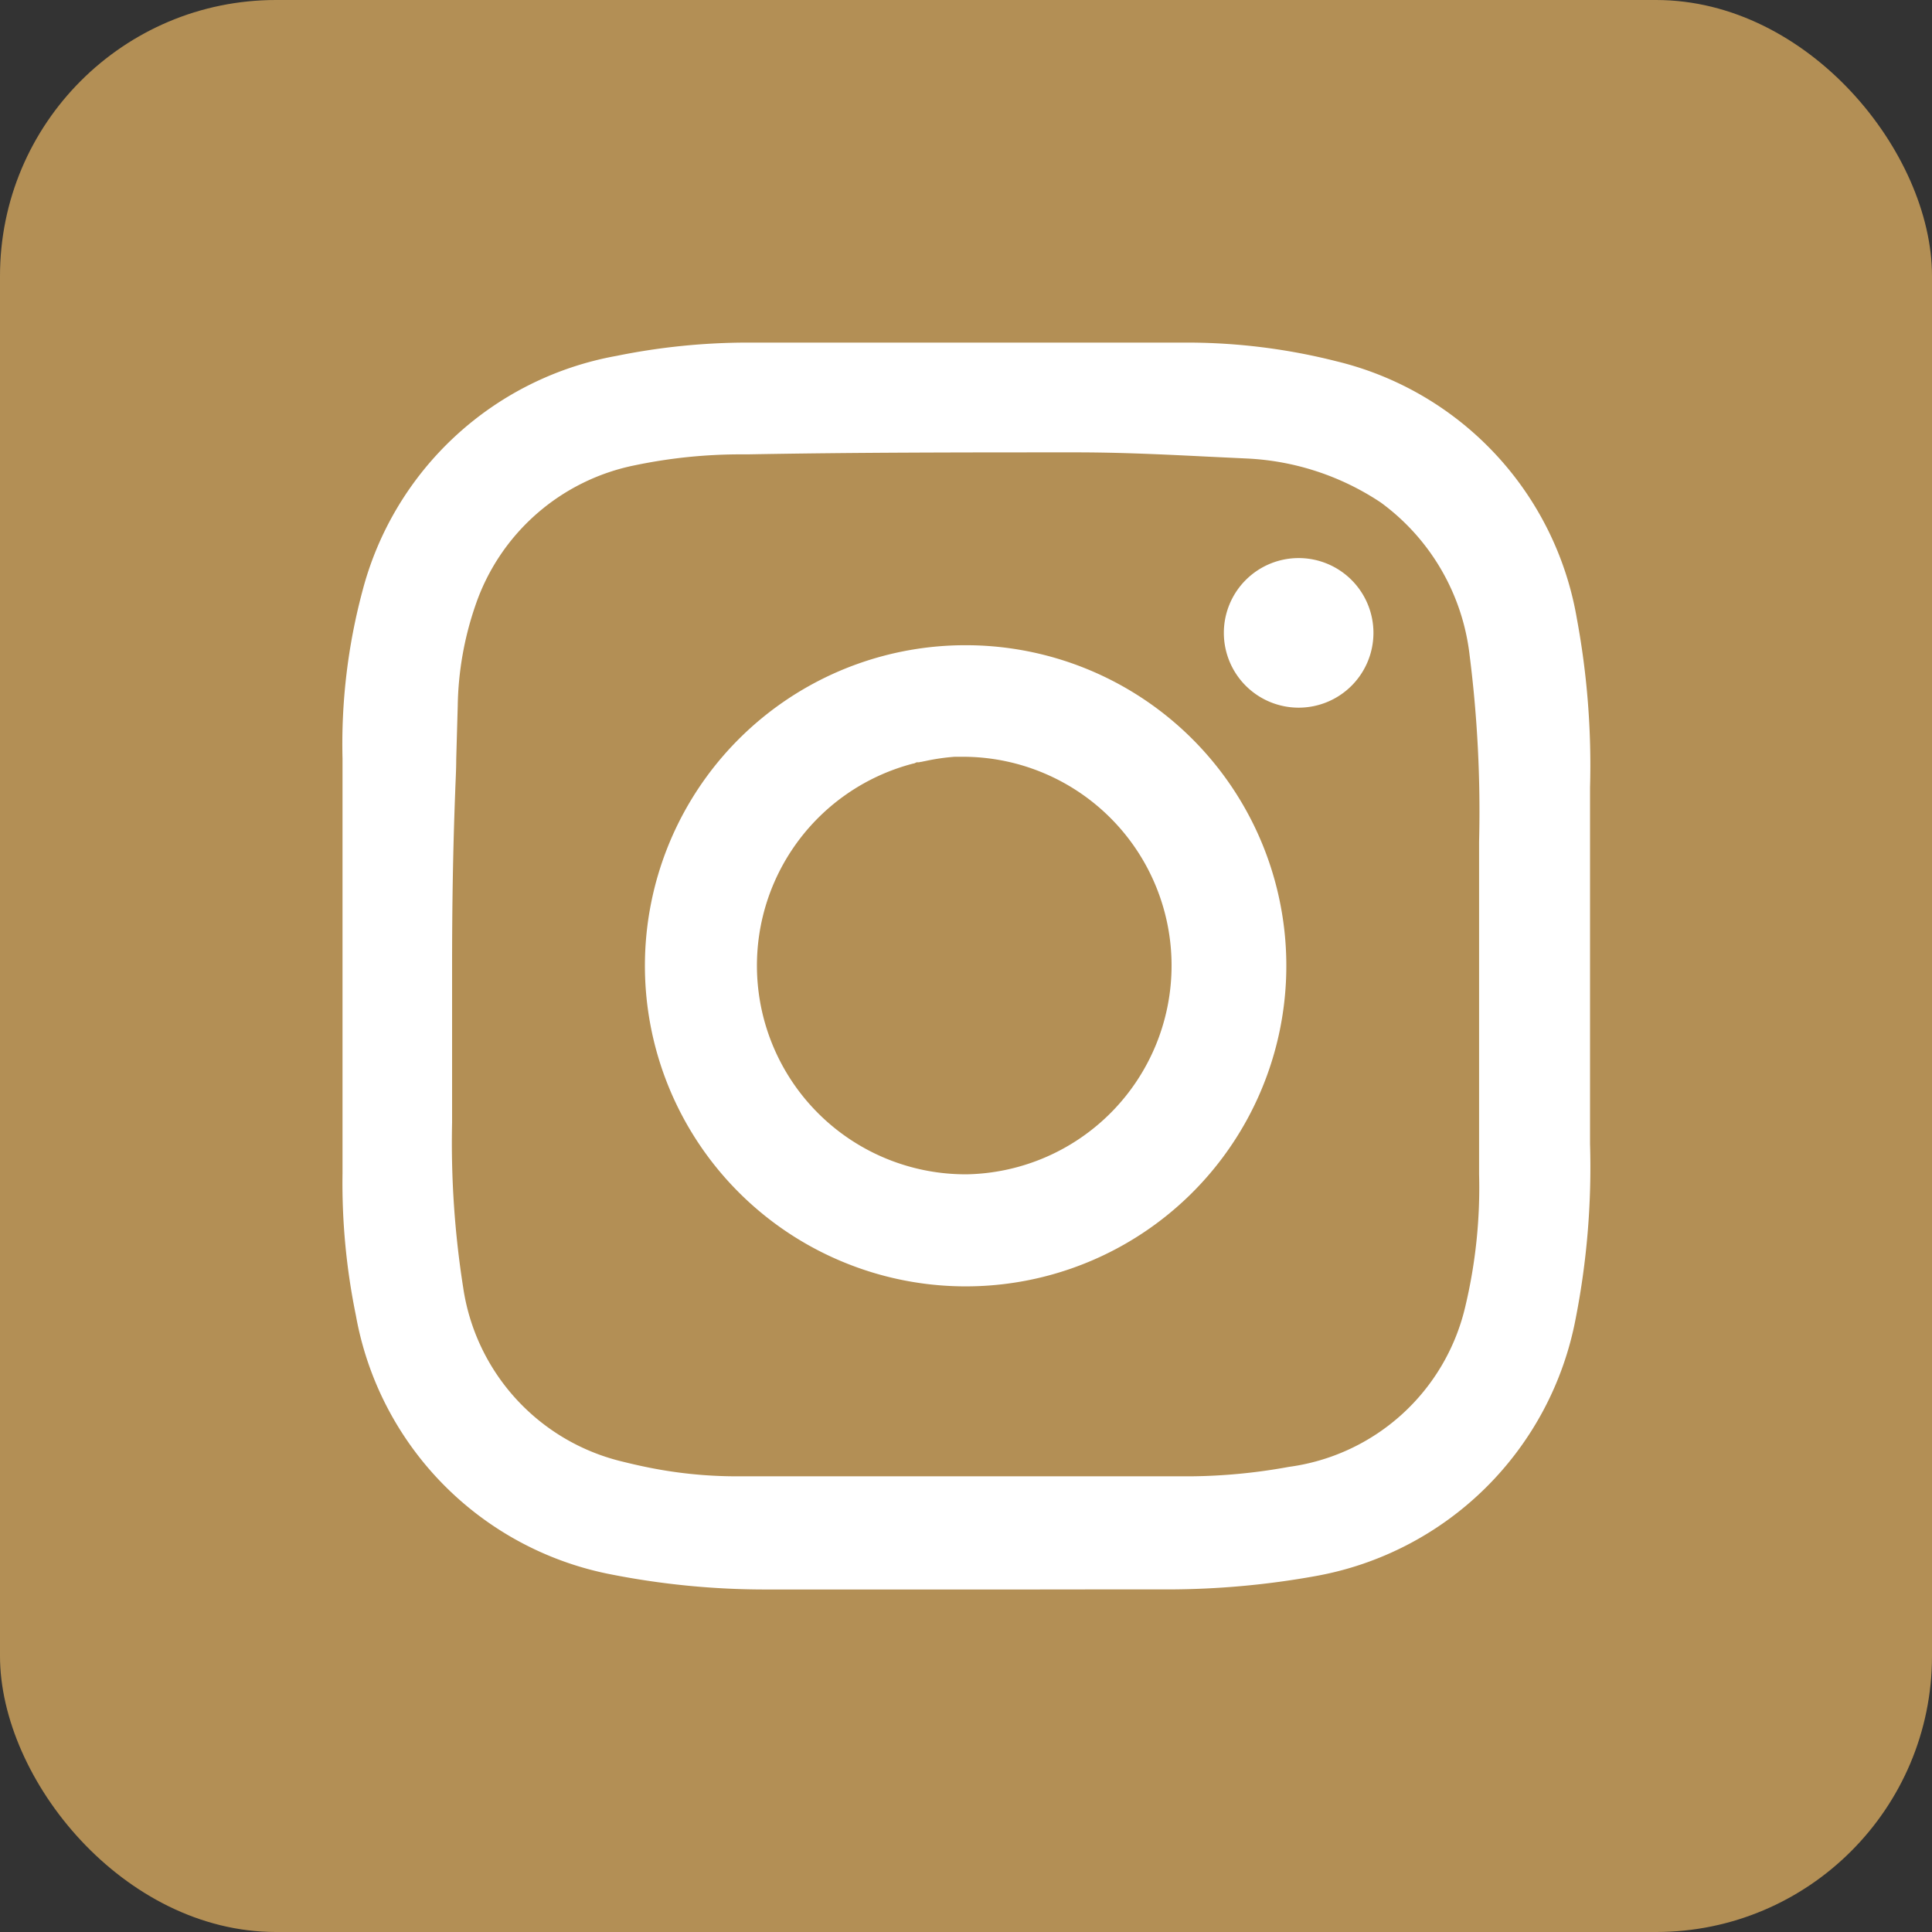 <svg id="instagram" xmlns="http://www.w3.org/2000/svg" width="28" height="28" viewBox="0 0 28 28">
  <rect x="0" y="0" width="28" height="28" fill="#333333" stroke="none"/>
  <rect id="Rectangle_330" data-name="Rectangle 330" width="28" height="28" rx="4" fill="#b38f55"/>
  <path id="Union_2" data-name="Union 2" d="M9.927,18.071h-.01l-.9,0H6.412c-.094,0-.19,0-.286,0A11.555,11.555,0,0,1,3.9,17.854,4.657,4.657,0,0,1,.194,14.1,9.544,9.544,0,0,1,0,12.04V6.03A8.584,8.584,0,0,1,.289,3.6,4.657,4.657,0,0,1,3.97.193,9.57,9.57,0,0,1,5.875,0h6.147c.071,0,.142,0,.213,0a8.821,8.821,0,0,1,2.17.271A4.64,4.64,0,0,1,17.889,4a11.613,11.613,0,0,1,.191,2.448v5.164a11.379,11.379,0,0,1-.209,2.537A4.675,4.675,0,0,1,14.1,17.877a12.113,12.113,0,0,1-2.149.193l-.233,0c-.278,0-.576,0-.91,0ZM4.243,1.777A3.083,3.083,0,0,0,1.926,3.809,4.679,4.679,0,0,0,1.67,5.262q-.011.387-.022.775c0,.161-.01.32-.015.478C1.6,7.381,1.588,8.2,1.588,9.026v2.281a13.5,13.5,0,0,0,.16,2.383,3.05,3.05,0,0,0,2.323,2.531c.1.025.2.048.3.069a6.492,6.492,0,0,0,1.346.141h6.57a8.268,8.268,0,0,0,1.429-.137,3.04,3.04,0,0,0,2.556-2.323,7.423,7.423,0,0,0,.2-1.917V7.233a17.95,17.95,0,0,0-.137-2.7,3.192,3.192,0,0,0-1.287-2.215,3.819,3.819,0,0,0-1.942-.638l-.567-.027c-.62-.031-1.261-.062-1.9-.062-1.572,0-3.2,0-4.765.029H5.788A7.507,7.507,0,0,0,4.243,1.777ZM7.218,13.309A4.645,4.645,0,0,1,9.027,4.386h.006a4.646,4.646,0,1,1-1.815,8.923ZM8.454,6.063l-.036.007h0l-.032.007-.008,0h0l-.024.006-.013,0h-.01l-.011,0L8.283,6.1H8.275a3.025,3.025,0,0,0,.758,5.954h.016a3.026,3.026,0,0,0-.01-6.051h-.17A3.027,3.027,0,0,0,8.454,6.063Zm4.319-1.851a1.084,1.084,0,1,1,1.084,1.079A1.084,1.084,0,0,1,12.773,4.212Z" transform="translate(4.964 4.965)" fill="#fff"/>
</svg>
